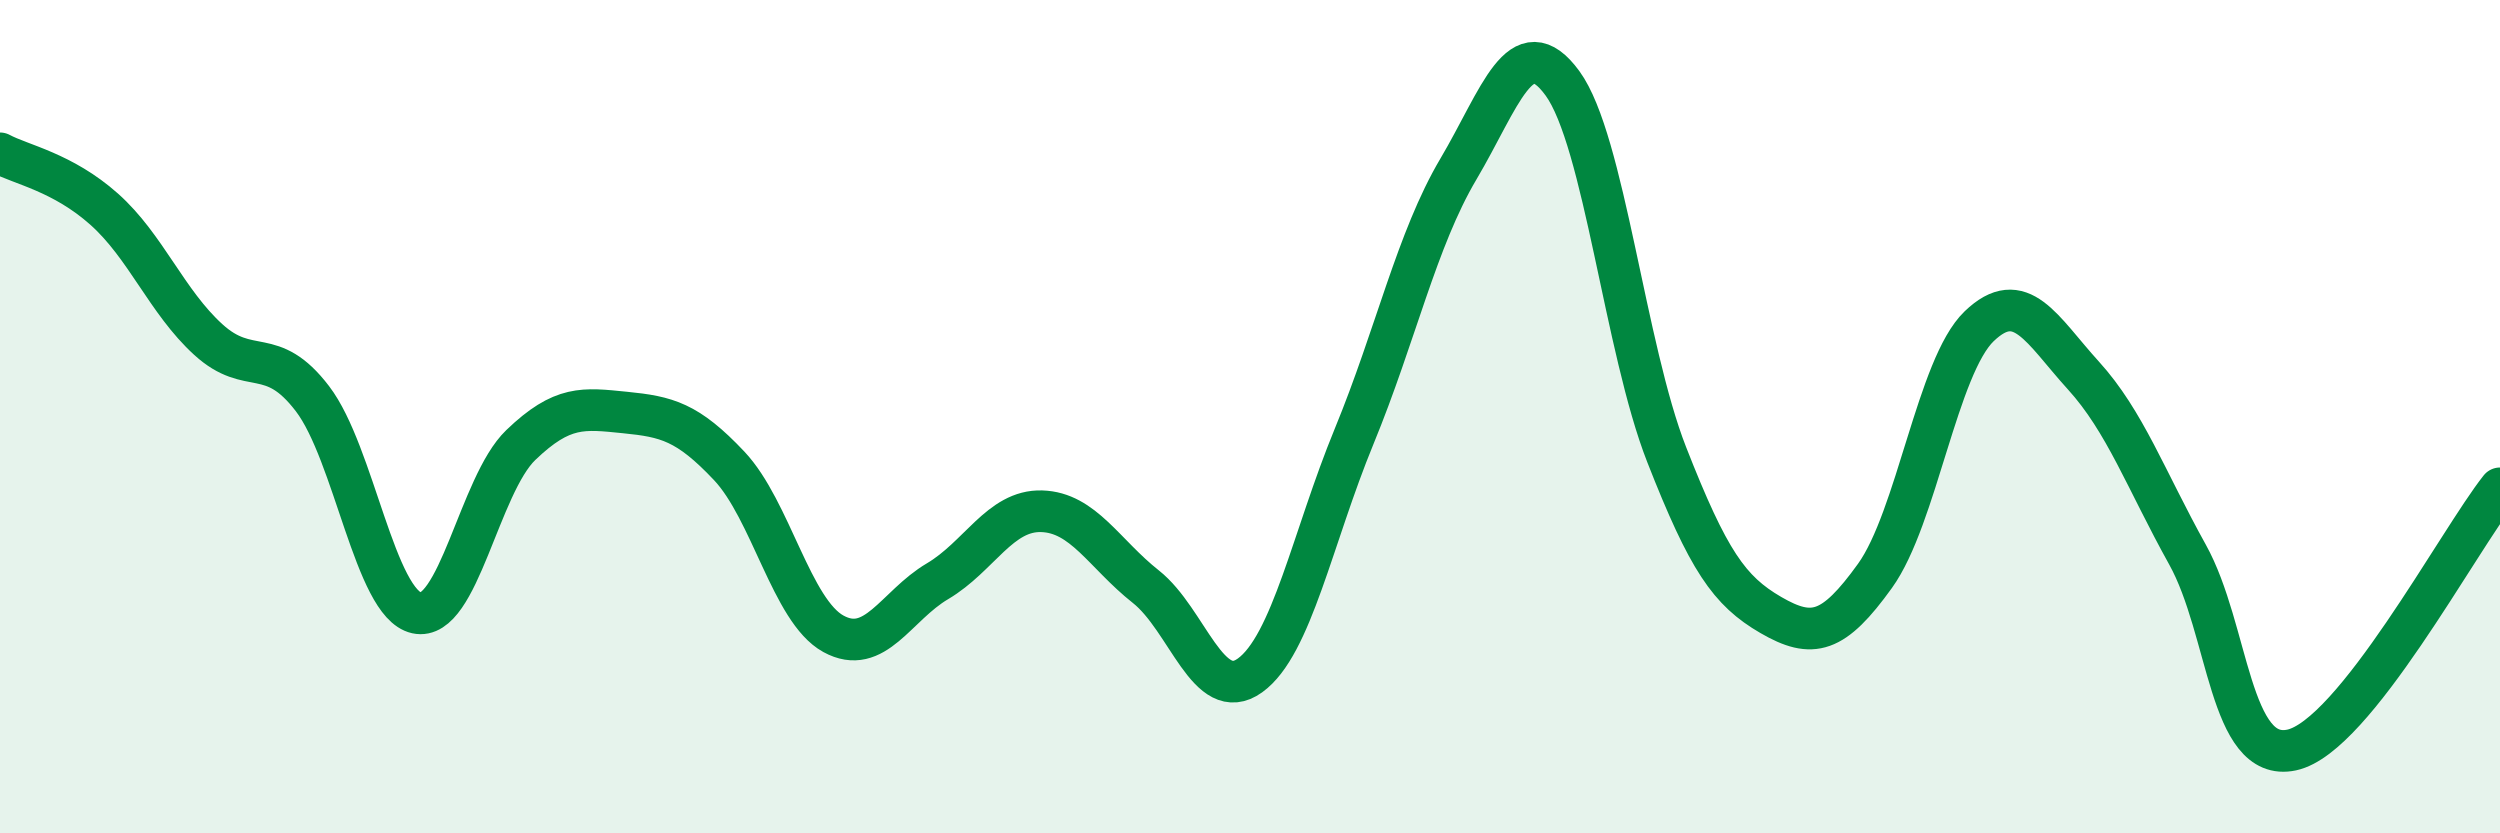 
    <svg width="60" height="20" viewBox="0 0 60 20" xmlns="http://www.w3.org/2000/svg">
      <path
        d="M 0,3.68 C 0.5,3.95 1.5,4.13 2.5,5.02 C 3.5,5.91 4,7.24 5,8.15 C 6,9.06 6.5,8.26 7.5,9.57 C 8.5,10.88 9,14.49 10,14.71 C 11,14.93 11.5,11.64 12.5,10.68 C 13.5,9.72 14,9.8 15,9.9 C 16,10 16.5,10.12 17.5,11.18 C 18.5,12.24 19,14.66 20,15.21 C 21,15.76 21.5,14.54 22.5,13.95 C 23.5,13.36 24,12.24 25,12.27 C 26,12.3 26.5,13.29 27.5,14.08 C 28.5,14.87 29,16.93 30,16.21 C 31,15.49 31.5,12.9 32.5,10.47 C 33.5,8.04 34,5.75 35,4.06 C 36,2.37 36.5,0.63 37.5,2 C 38.5,3.37 39,8.36 40,10.91 C 41,13.46 41.5,14.18 42.5,14.76 C 43.5,15.34 44,15.21 45,13.82 C 46,12.43 46.5,8.79 47.5,7.83 C 48.5,6.87 49,7.91 50,9.01 C 51,10.11 51.5,11.51 52.5,13.31 C 53.5,15.11 53.5,18.32 55,18 C 56.5,17.68 59,12.98 60,11.72L60 20L0 20Z"
        fill="#008740"
        opacity="0.1"
        stroke-linecap="round"
        stroke-linejoin="round"
      />
      <path
        d="M 0,3.68 C 0.5,3.95 1.5,4.13 2.5,5.02 C 3.5,5.91 4,7.24 5,8.15 C 6,9.06 6.5,8.26 7.5,9.57 C 8.5,10.88 9,14.49 10,14.71 C 11,14.93 11.5,11.64 12.5,10.68 C 13.5,9.72 14,9.8 15,9.9 C 16,10 16.5,10.12 17.5,11.18 C 18.5,12.24 19,14.66 20,15.21 C 21,15.76 21.5,14.54 22.5,13.95 C 23.5,13.36 24,12.24 25,12.27 C 26,12.3 26.5,13.29 27.5,14.08 C 28.5,14.87 29,16.93 30,16.21 C 31,15.49 31.5,12.9 32.5,10.47 C 33.5,8.04 34,5.75 35,4.06 C 36,2.37 36.5,0.63 37.5,2 C 38.5,3.37 39,8.36 40,10.91 C 41,13.46 41.5,14.18 42.5,14.76 C 43.5,15.34 44,15.21 45,13.82 C 46,12.43 46.5,8.79 47.5,7.83 C 48.5,6.87 49,7.91 50,9.01 C 51,10.11 51.5,11.51 52.5,13.31 C 53.5,15.11 53.5,18.32 55,18 C 56.5,17.68 59,12.98 60,11.72"
        stroke="#008740"
        stroke-width="1"
        fill="none"
        stroke-linecap="round"
        stroke-linejoin="round"
      />
    </svg>
  